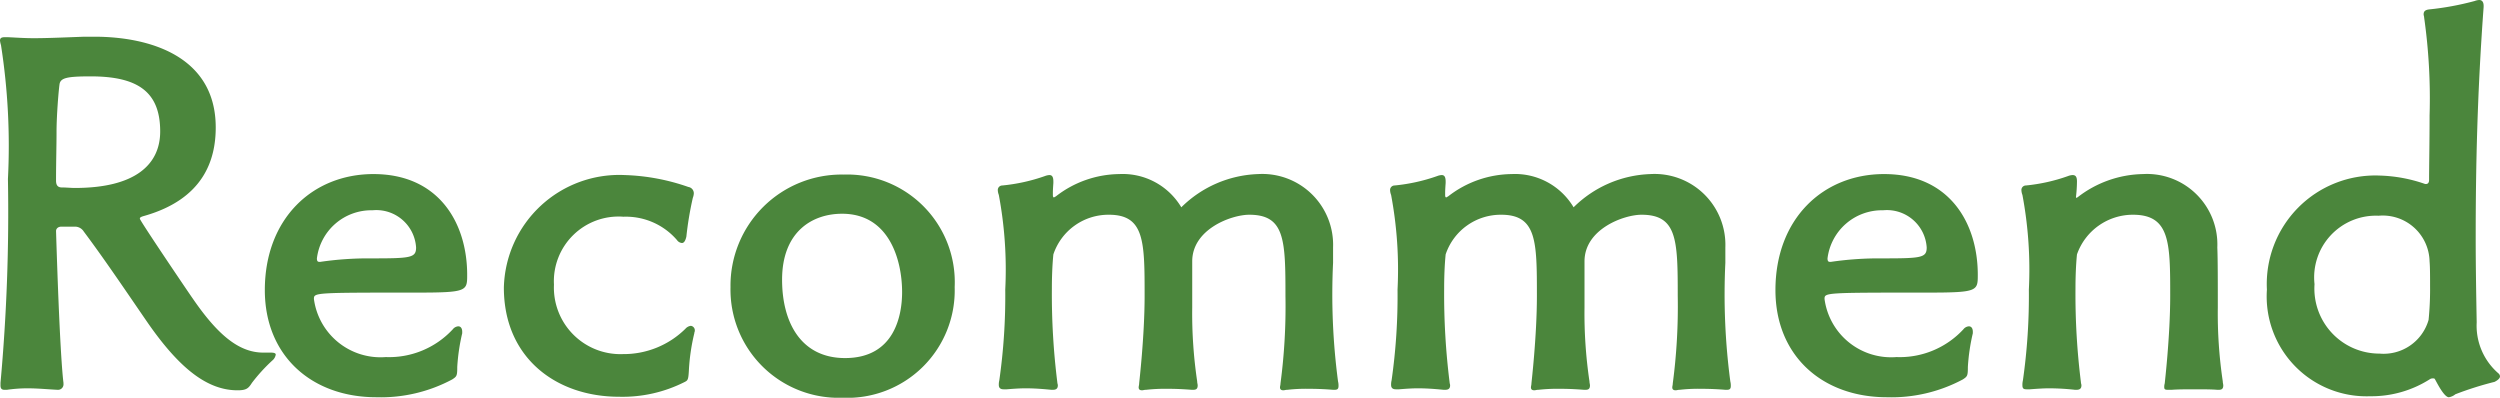<svg xmlns="http://www.w3.org/2000/svg" width="126.025" height="20.05" viewBox="0 0 126.025 20.05">
  <path id="パス_154" data-name="パス 154" d="M-49.2-1.775c-1.25,0-2.325-.925-3.575-2.75-.025-.025-2.65-3.9-2.65-4,0-.075.075-.1.25-.15,2.95-.85,3.575-2.8,3.575-4.45,0-3.575-3.3-4.575-6.125-4.575h-.5c-1.3.05-1.975.075-2.55.075-.425,0-.8-.025-1.3-.05h-.15c-.15,0-.25.025-.25.175a1.268,1.268,0,0,0,.05.225,32.9,32.9,0,0,1,.35,6.75A94.7,94.7,0,0,1-62.45-.25v.125c0,.15.05.225.2.225h.125A7.334,7.334,0,0,1-61.1.025c.525,0,1.025.05,1.525.075a.276.276,0,0,0,.3-.3V-.25c-.05-.375-.2-1.975-.375-7.65,0-.125.1-.225.275-.225h.675a.525.525,0,0,1,.45.25c1.05,1.4,2.175,3.075,3.225,4.6,1.6,2.3,3,3.4,4.525,3.4.45,0,.55-.1.725-.375A8.68,8.68,0,0,1-48.75-1.375a.477.477,0,0,0,.175-.3c0-.075-.1-.1-.25-.1Zm-5.2-11.15c0,1.7-1.3,2.85-4.3,2.85-.2,0-.425-.025-.65-.025s-.3-.125-.3-.35c0-.9.025-1.75.025-2.425,0-.85.1-2.05.15-2.425.05-.325.375-.4,1.575-.4C-55.5-15.7-54.4-14.9-54.4-12.925Zm15.225,10.1c0-.175-.075-.275-.2-.275a.385.385,0,0,0-.275.15,4.372,4.372,0,0,1-3.375,1.4A3.387,3.387,0,0,1-46.65-4.475c0-.325,0-.325,5.15-.325,2.575,0,2.575-.075,2.575-.9,0-2.575-1.4-5.075-4.725-5.075-3.075,0-5.475,2.25-5.475,5.85,0,3.3,2.35,5.4,5.625,5.4a7.636,7.636,0,0,0,3.825-.9c.225-.15.25-.175.25-.625a9.966,9.966,0,0,1,.25-1.7Zm-7.2-3.525c-.075,0-.125-.025-.125-.175A2.764,2.764,0,0,1-43.7-8.95a2.01,2.01,0,0,1,2.2,1.875c0,.525-.275.55-2.275.55a16.671,16.671,0,0,0-2.55.175ZM-27.95-.3c.15-.075.175-.125.2-.55a10.246,10.246,0,0,1,.275-1.9c0-.05.025-.075.025-.125a.229.229,0,0,0-.2-.25.434.434,0,0,0-.275.15A4.43,4.43,0,0,1-31.075-1.7,3.354,3.354,0,0,1-34.55-5.2a3.261,3.261,0,0,1,3.5-3.425,3.4,3.4,0,0,1,2.7,1.175.341.341,0,0,0,.25.15c.1,0,.175-.1.225-.325a16.7,16.7,0,0,1,.325-1.95A.73.73,0,0,0-27.5-9.8a.322.322,0,0,0-.275-.325,10.665,10.665,0,0,0-3.2-.6,5.821,5.821,0,0,0-6.1,5.675c0,3.55,2.65,5.5,5.8,5.5A6.925,6.925,0,0,0-27.95-.3Zm13.6-4.775a5.427,5.427,0,0,0-5.6-5.675,5.6,5.6,0,0,0-5.7,5.675A5.454,5.454,0,0,0-20,.5,5.414,5.414,0,0,0-14.35-5.075ZM-19.875-1.5c-2.225,0-3.175-1.8-3.175-3.95,0-2.425,1.525-3.325,3.025-3.325,2.4,0,3.025,2.375,3.025,3.95C-17-3.7-17.35-1.5-19.875-1.5ZM4.8.1C4.95.1,5,.05,5-.1a.861.861,0,0,0-.025-.225A33.448,33.448,0,0,1,4.725-6.3v-.775a3.571,3.571,0,0,0-3.775-3.7A5.771,5.771,0,0,0-2.925-9.1,3.438,3.438,0,0,0-6.05-10.775,5.289,5.289,0,0,0-9.25-9.65c-.05.025-.075.05-.1.05s-.05-.025-.05-.125c0-.175,0-.25.025-.6V-10.4c0-.25-.075-.325-.2-.325a.73.73,0,0,0-.225.05,9.042,9.042,0,0,1-2.15.475.227.227,0,0,0-.225.25.73.73,0,0,0,.05.225A20.377,20.377,0,0,1-11.8-4.95a30.118,30.118,0,0,1-.3,4.575.861.861,0,0,0-.025.225c0,.175.1.225.25.225h.15c.3-.025.65-.05.95-.05.55,0,1.025.05,1.3.075H-9.4c.15,0,.25-.05.25-.225,0-.05-.025-.1-.025-.15A35.73,35.73,0,0,1-9.45-5c0-.625.025-1.225.075-1.725a2.928,2.928,0,0,1,2.8-2c1.8,0,1.8,1.35,1.8,4.1,0,2.025-.275,4.375-.275,4.4,0,.075-.025.15-.025.2,0,.1.05.15.175.15.05,0,.1-.025.2-.025A8.854,8.854,0,0,1-3.575.05c.45,0,.85.025,1.175.05h.075c.15,0,.225-.05.225-.225,0-.05-.025-.125-.025-.2a23.32,23.32,0,0,1-.25-3.725V-6.375C-2.375-8-.4-8.725.5-8.725c1.8,0,1.825,1.275,1.825,4.1a29.5,29.5,0,0,1-.25,4.4c0,.075-.025.15-.025.2,0,.1.05.15.175.15.05,0,.1-.025.2-.025a8.286,8.286,0,0,1,1.1-.05c.475,0,.9.025,1.2.05ZM24.575.1c.15,0,.2-.05.2-.2a.861.861,0,0,0-.025-.225A33.448,33.448,0,0,1,24.5-6.3v-.775a3.571,3.571,0,0,0-3.775-3.7A5.771,5.771,0,0,0,16.85-9.1a3.438,3.438,0,0,0-3.125-1.675,5.289,5.289,0,0,0-3.2,1.125c-.05.025-.075.05-.1.05s-.05-.025-.05-.125c0-.175,0-.25.025-.6V-10.4c0-.25-.075-.325-.2-.325a.73.73,0,0,0-.225.05,9.042,9.042,0,0,1-2.15.475.227.227,0,0,0-.225.25.73.73,0,0,0,.05.225A20.377,20.377,0,0,1,7.975-4.95a30.118,30.118,0,0,1-.3,4.575A.861.861,0,0,0,7.65-.15c0,.175.1.225.25.225h.15c.3-.025.65-.05.95-.05.55,0,1.025.05,1.3.075h.075c.15,0,.25-.05.25-.225,0-.05-.025-.1-.025-.15A35.73,35.73,0,0,1,10.325-5c0-.625.025-1.225.075-1.725a2.928,2.928,0,0,1,2.8-2c1.8,0,1.8,1.35,1.8,4.1,0,2.025-.275,4.375-.275,4.4,0,.075-.025.15-.025.2,0,.1.05.15.175.15.05,0,.1-.025.2-.025A8.854,8.854,0,0,1,16.2.05c.45,0,.85.025,1.175.05h.075c.15,0,.225-.05.225-.225,0-.05-.025-.125-.025-.2A23.32,23.32,0,0,1,17.4-4.05V-6.375c0-1.625,1.975-2.35,2.875-2.35,1.8,0,1.825,1.275,1.825,4.1a29.5,29.5,0,0,1-.25,4.4c0,.075-.025.15-.025.2,0,.1.05.15.175.15.05,0,.1-.025.2-.025A8.286,8.286,0,0,1,23.3.05c.475,0,.9.025,1.2.05Zm12.4-2.925c0-.175-.075-.275-.2-.275a.385.385,0,0,0-.275.15,4.372,4.372,0,0,1-3.375,1.4A3.387,3.387,0,0,1,29.5-4.475c0-.325,0-.325,5.15-.325,2.575,0,2.575-.075,2.575-.9,0-2.575-1.4-5.075-4.725-5.075-3.075,0-5.475,2.25-5.475,5.85,0,3.3,2.35,5.4,5.625,5.4a7.636,7.636,0,0,0,3.825-.9c.225-.15.25-.175.25-.625a9.966,9.966,0,0,1,.25-1.7Zm-7.2-3.525c-.075,0-.125-.025-.125-.175a2.764,2.764,0,0,1,2.8-2.425,2.01,2.01,0,0,1,2.2,1.875c0,.525-.275.55-2.275.55a16.671,16.671,0,0,0-2.55.175ZM49.375.1c.15,0,.225-.05.225-.225,0-.05-.025-.125-.025-.2a23.32,23.32,0,0,1-.25-3.725c0-1.2,0-2.45-.025-3.025a3.552,3.552,0,0,0-3.75-3.7A5.515,5.515,0,0,0,42.25-9.6a.087.087,0,0,0-.05.025c-.025,0-.025-.025-.025-.05a7.076,7.076,0,0,0,.05-.775c0-.25-.075-.325-.225-.325a.73.73,0,0,0-.225.05,8.857,8.857,0,0,1-2.125.475.227.227,0,0,0-.225.25.73.73,0,0,0,.05.225A20.377,20.377,0,0,1,39.8-4.95a30.118,30.118,0,0,1-.3,4.575.938.938,0,0,0-.025.25c0,.175.075.2.225.2h.15c.325-.025.675-.05.975-.05a12.033,12.033,0,0,1,1.3.075H42.2c.15,0,.25-.05.25-.225,0-.05-.025-.1-.025-.15A35.73,35.73,0,0,1,42.15-5c0-.625.025-1.225.075-1.725a2.988,2.988,0,0,1,2.825-2c1.875,0,1.875,1.425,1.875,4.1,0,2.025-.275,4.375-.275,4.4a.621.621,0,0,0-.025.2c0,.1.05.125.175.125H47c.325-.025.75-.025,1.175-.025S49,.075,49.3.1Zm10.4-10.375a7.515,7.515,0,0,0-2.3-.425A5.471,5.471,0,0,0,51.8-4.95,5.034,5.034,0,0,0,57,.425a5.486,5.486,0,0,0,3-.85.27.27,0,0,1,.175-.05c.05,0,.075,0,.1.05.075.125.45.9.7.9A.694.694,0,0,0,61.3.325,16.745,16.745,0,0,1,63.275-.3c.15-.075.275-.175.275-.275a.216.216,0,0,0-.075-.15,3.176,3.176,0,0,1-1.1-2.575c-.025-1.425-.05-2.85-.05-4.275,0-3.475.075-7.225.4-11.625v-.05c0-.225-.1-.3-.225-.3a.73.73,0,0,0-.225.05,14.331,14.331,0,0,1-2.3.425c-.2.025-.275.1-.275.25,0,.05.025.1.025.15A29,29,0,0,1,60-13.725c0,1.325-.025,2.6-.025,3.25,0,.15-.075.2-.15.2Zm.175,6.85a2.358,2.358,0,0,1-2.475,1.7,3.278,3.278,0,0,1-3.275-3.5,3.112,3.112,0,0,1,3.225-3.45A2.362,2.362,0,0,1,60-6.375c.025.3.025.775.025,1.225A15.527,15.527,0,0,1,59.95-3.425Z" transform="translate(62.475 19.55)" fill="#4b863c"/>
</svg>
